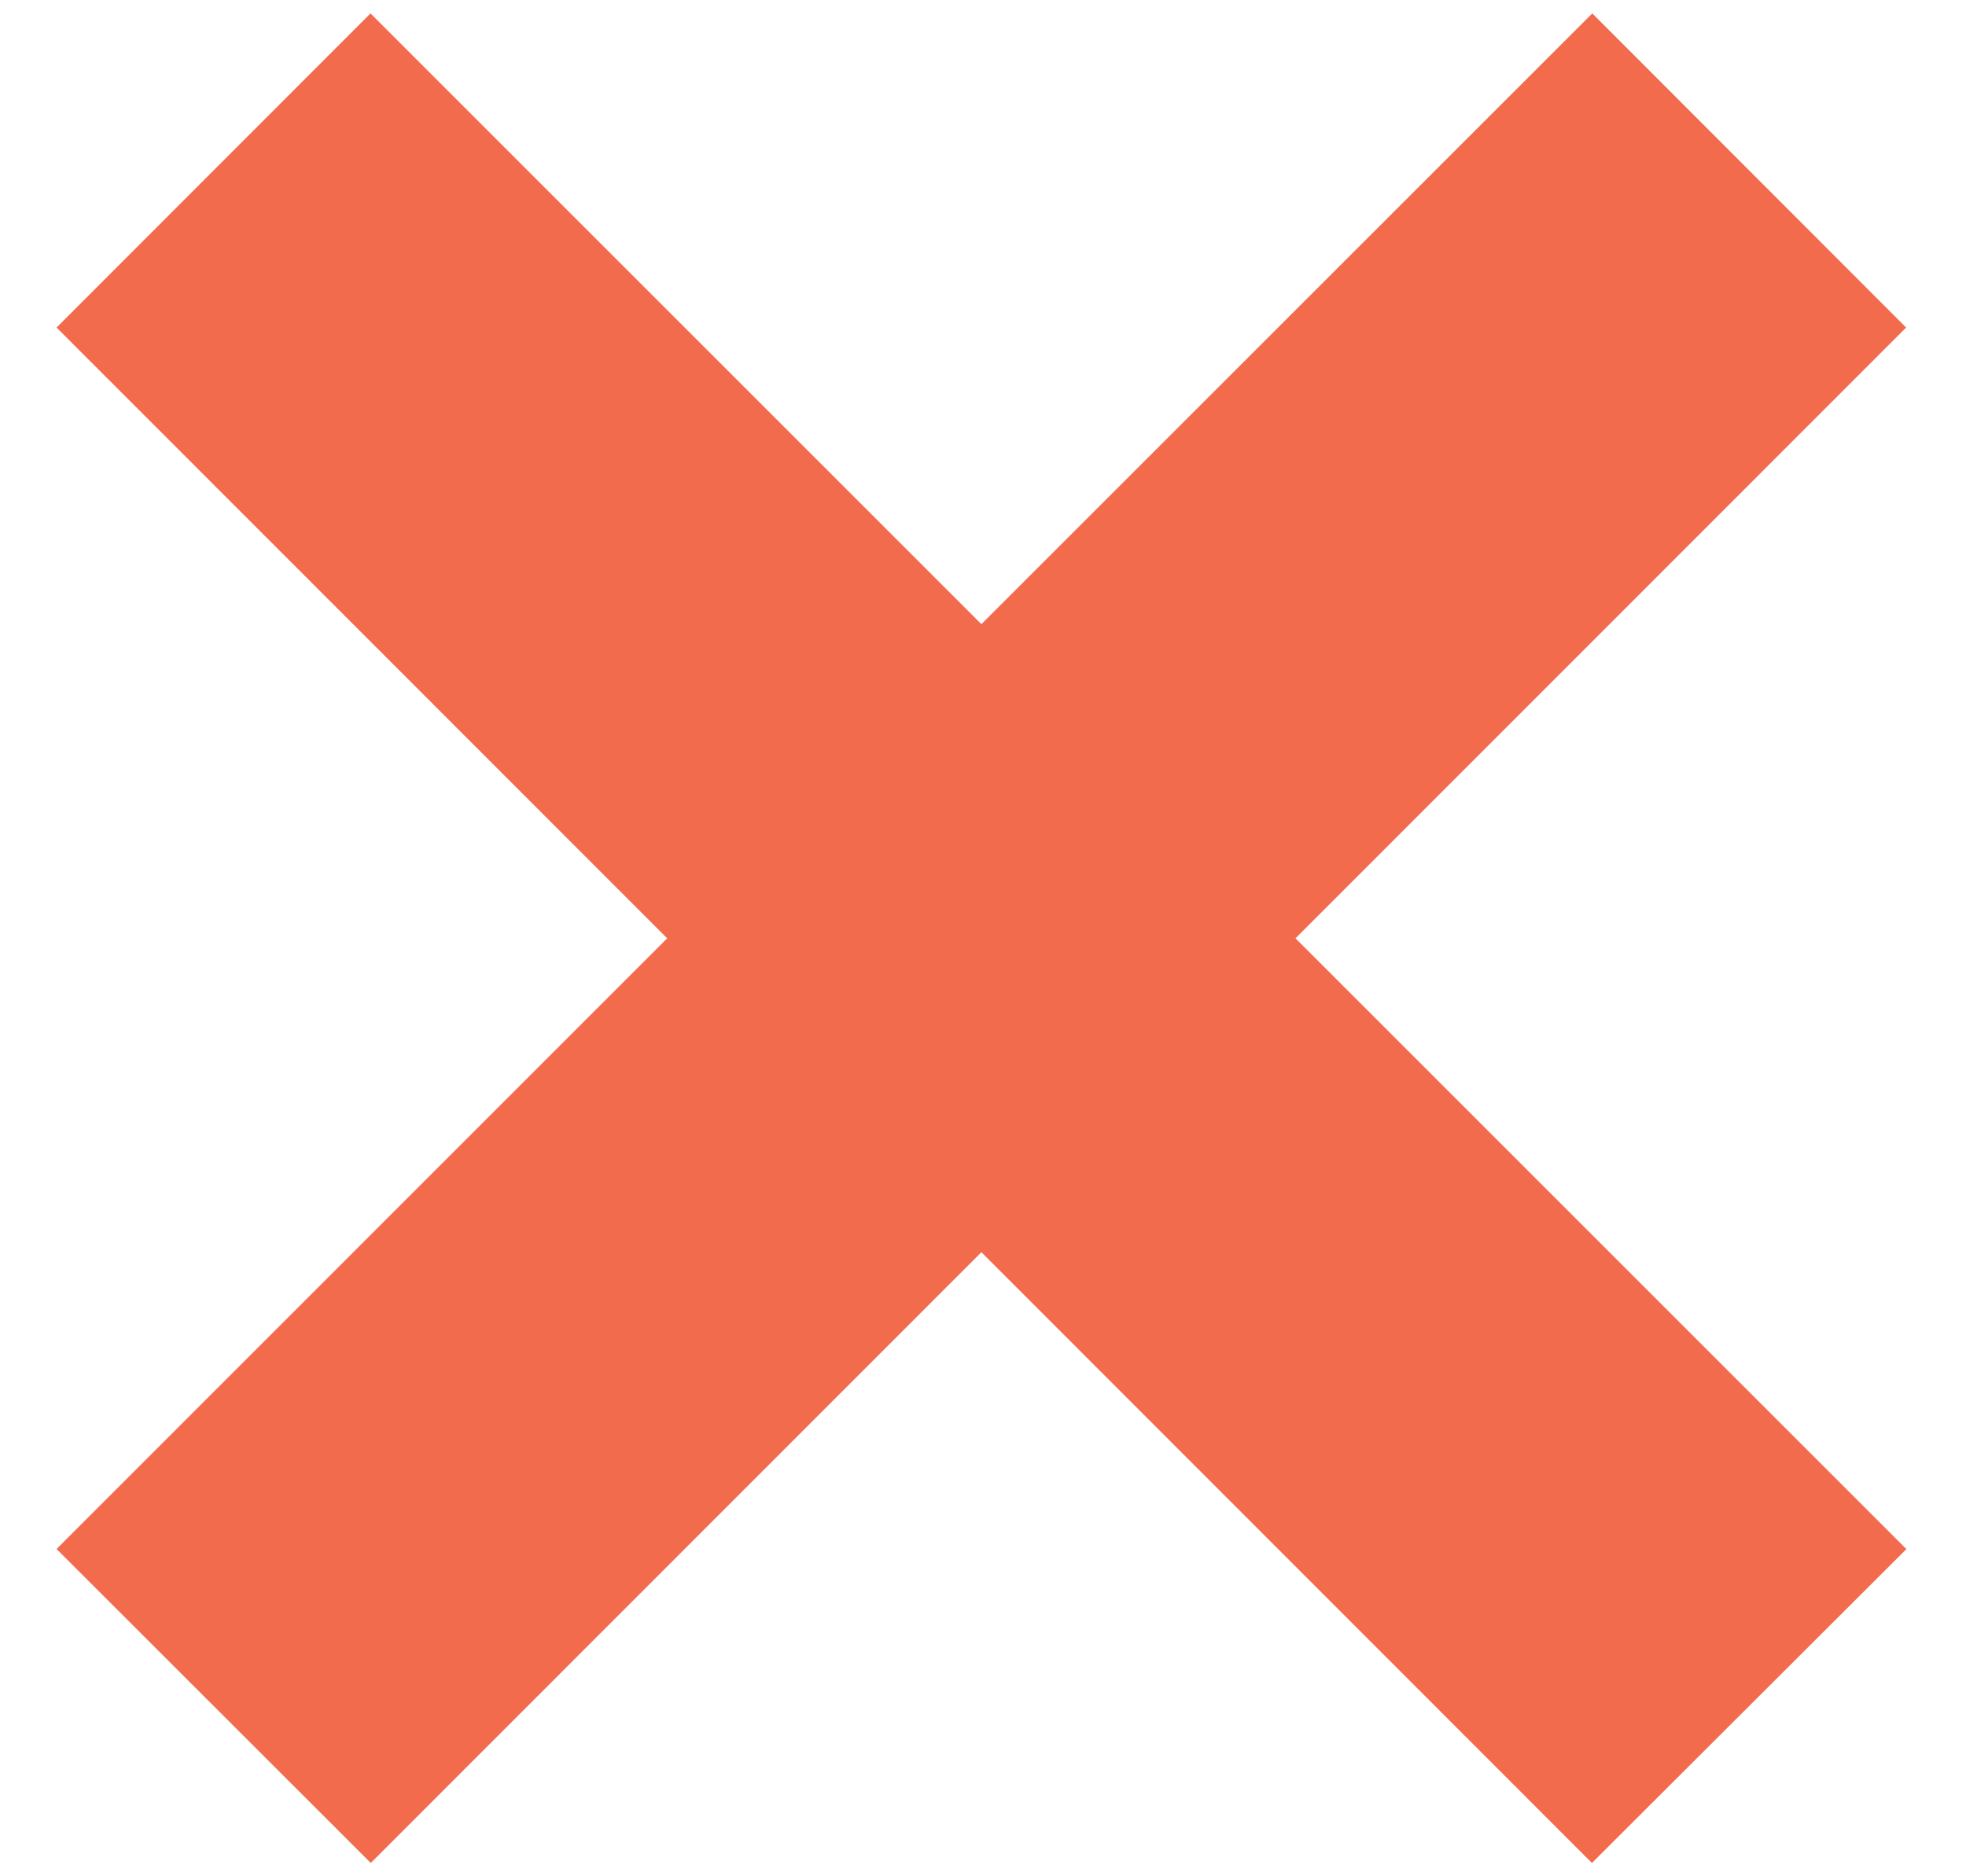 <svg width="22" height="21" viewBox="0 0 22 21" fill="none" xmlns="http://www.w3.org/2000/svg">
<path d="M21.333 17.338L14.497 10.502L21.33 3.666L17.818 0.15L10.982 6.986L4.146 0.15L0.633 3.666L7.466 10.502L0.633 17.337L4.149 20.851L10.982 14.015L17.814 20.851L21.333 17.338Z" fill="#F16B4C"/>
</svg>
